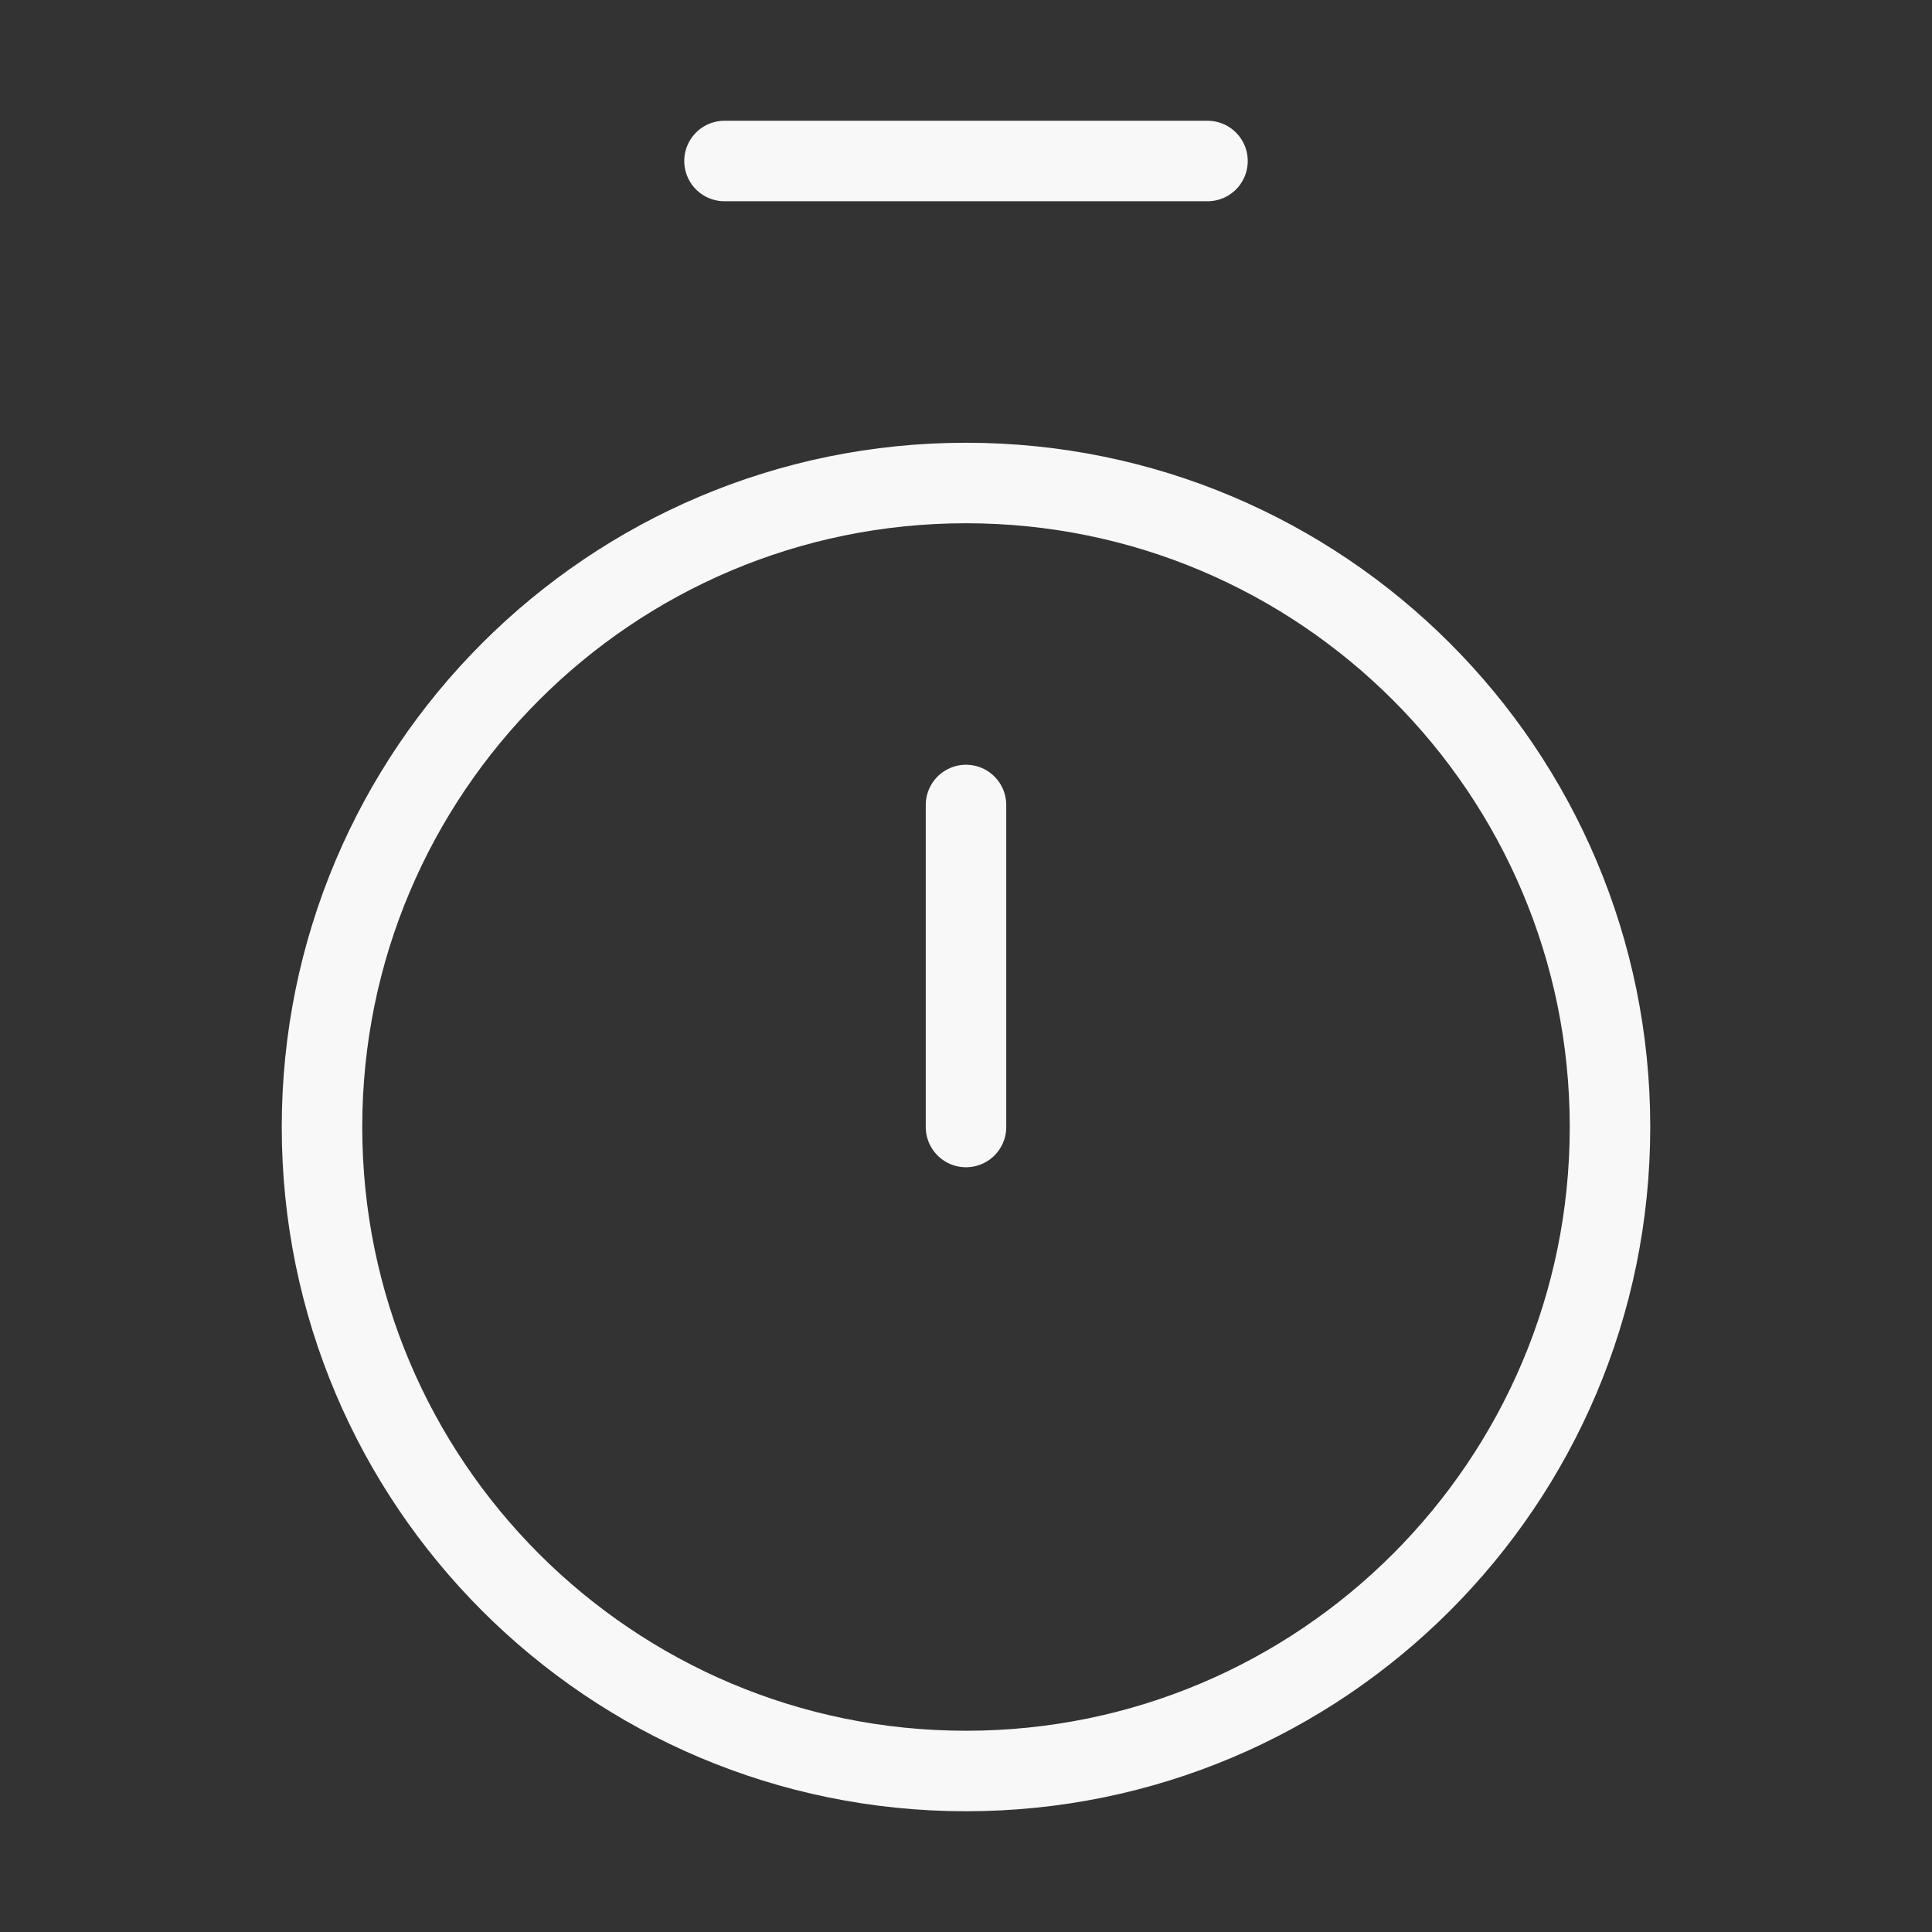 <svg width="48" height="48" viewBox="0 0 48 48" fill="none" xmlns="http://www.w3.org/2000/svg">
<rect x="0" y="0" width="48" height="48" fill="#333333" stroke="none"/>
<path d="M18 4H30" stroke="#F8F8F8" stroke-width="2" stroke-linecap="round" stroke-linejoin="round"/>
<path d="M24 20V28" stroke="#F8F8F8" stroke-width="2" stroke-linecap="round" stroke-linejoin="round"/>
<path d="M24 44C32.837 44 40 36.837 40 28C40 19.163 32.837 12 24 12C15.163 12 8 19.163 8 28C8 36.837 15.163 44 24 44Z" stroke="#F8F8F8" stroke-width="2" stroke-linecap="round" stroke-linejoin="round"/>
</svg>
